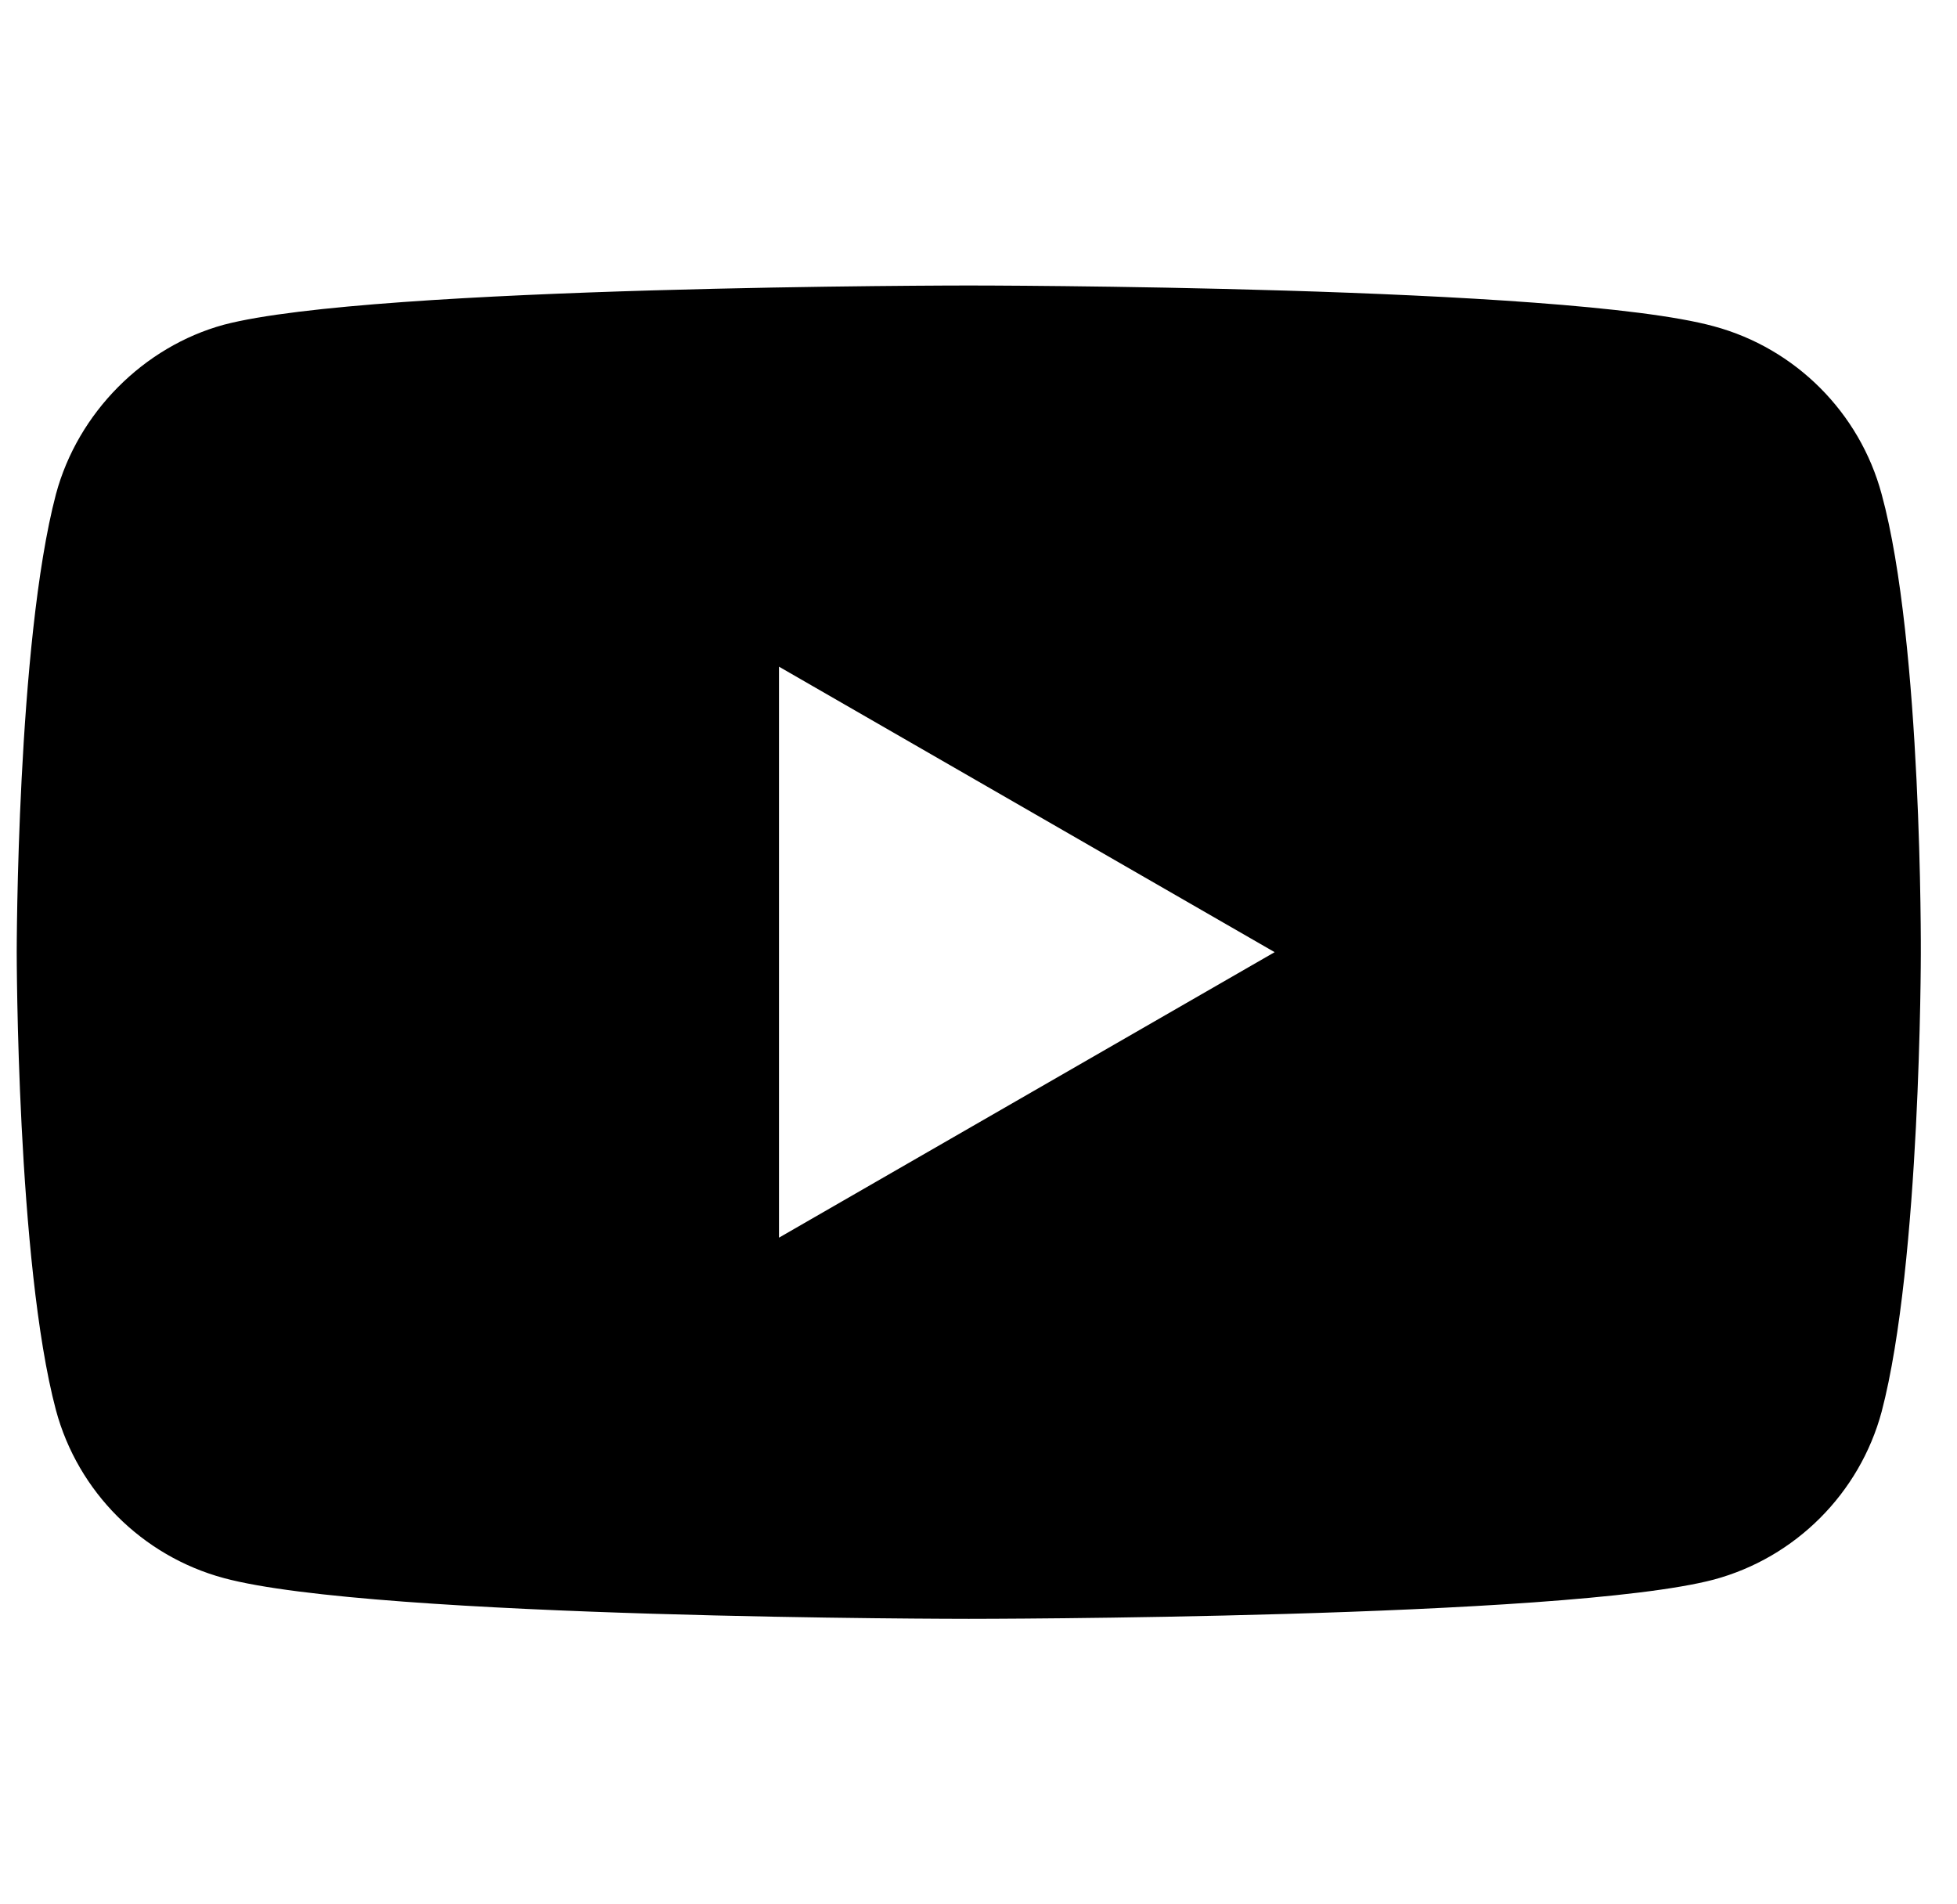 <svg width="37" height="36" viewBox="0 0 37 36" fill="none" xmlns="http://www.w3.org/2000/svg">
<g clip-path="url(#clip0_34385_625)">
<path d="M35.575 9.341C35.16 7.799 33.944 6.583 32.402 6.168C29.585 5.397 18.316 5.397 18.316 5.397C18.316 5.397 7.048 5.397 4.231 6.139C2.718 6.553 1.473 7.799 1.058 9.341C0.316 12.158 0.316 18 0.316 18C0.316 18 0.316 23.871 1.058 26.659C1.473 28.201 2.689 29.416 4.231 29.832C7.077 30.603 18.316 30.603 18.316 30.603C18.316 30.603 29.585 30.603 32.402 29.861C33.944 29.446 35.16 28.23 35.575 26.688C36.316 23.871 36.316 18.029 36.316 18.029C36.316 18.029 36.346 12.158 35.575 9.341ZM14.728 23.397V12.603L24.099 18L14.728 23.397Z" fill="black"/>
</g>
<defs>
<clipPath id="clip0_34385_625">
<rect width="36" height="36" fill="white" transform="translate(0.316)"/>
</clipPath>
</defs>
</svg>
